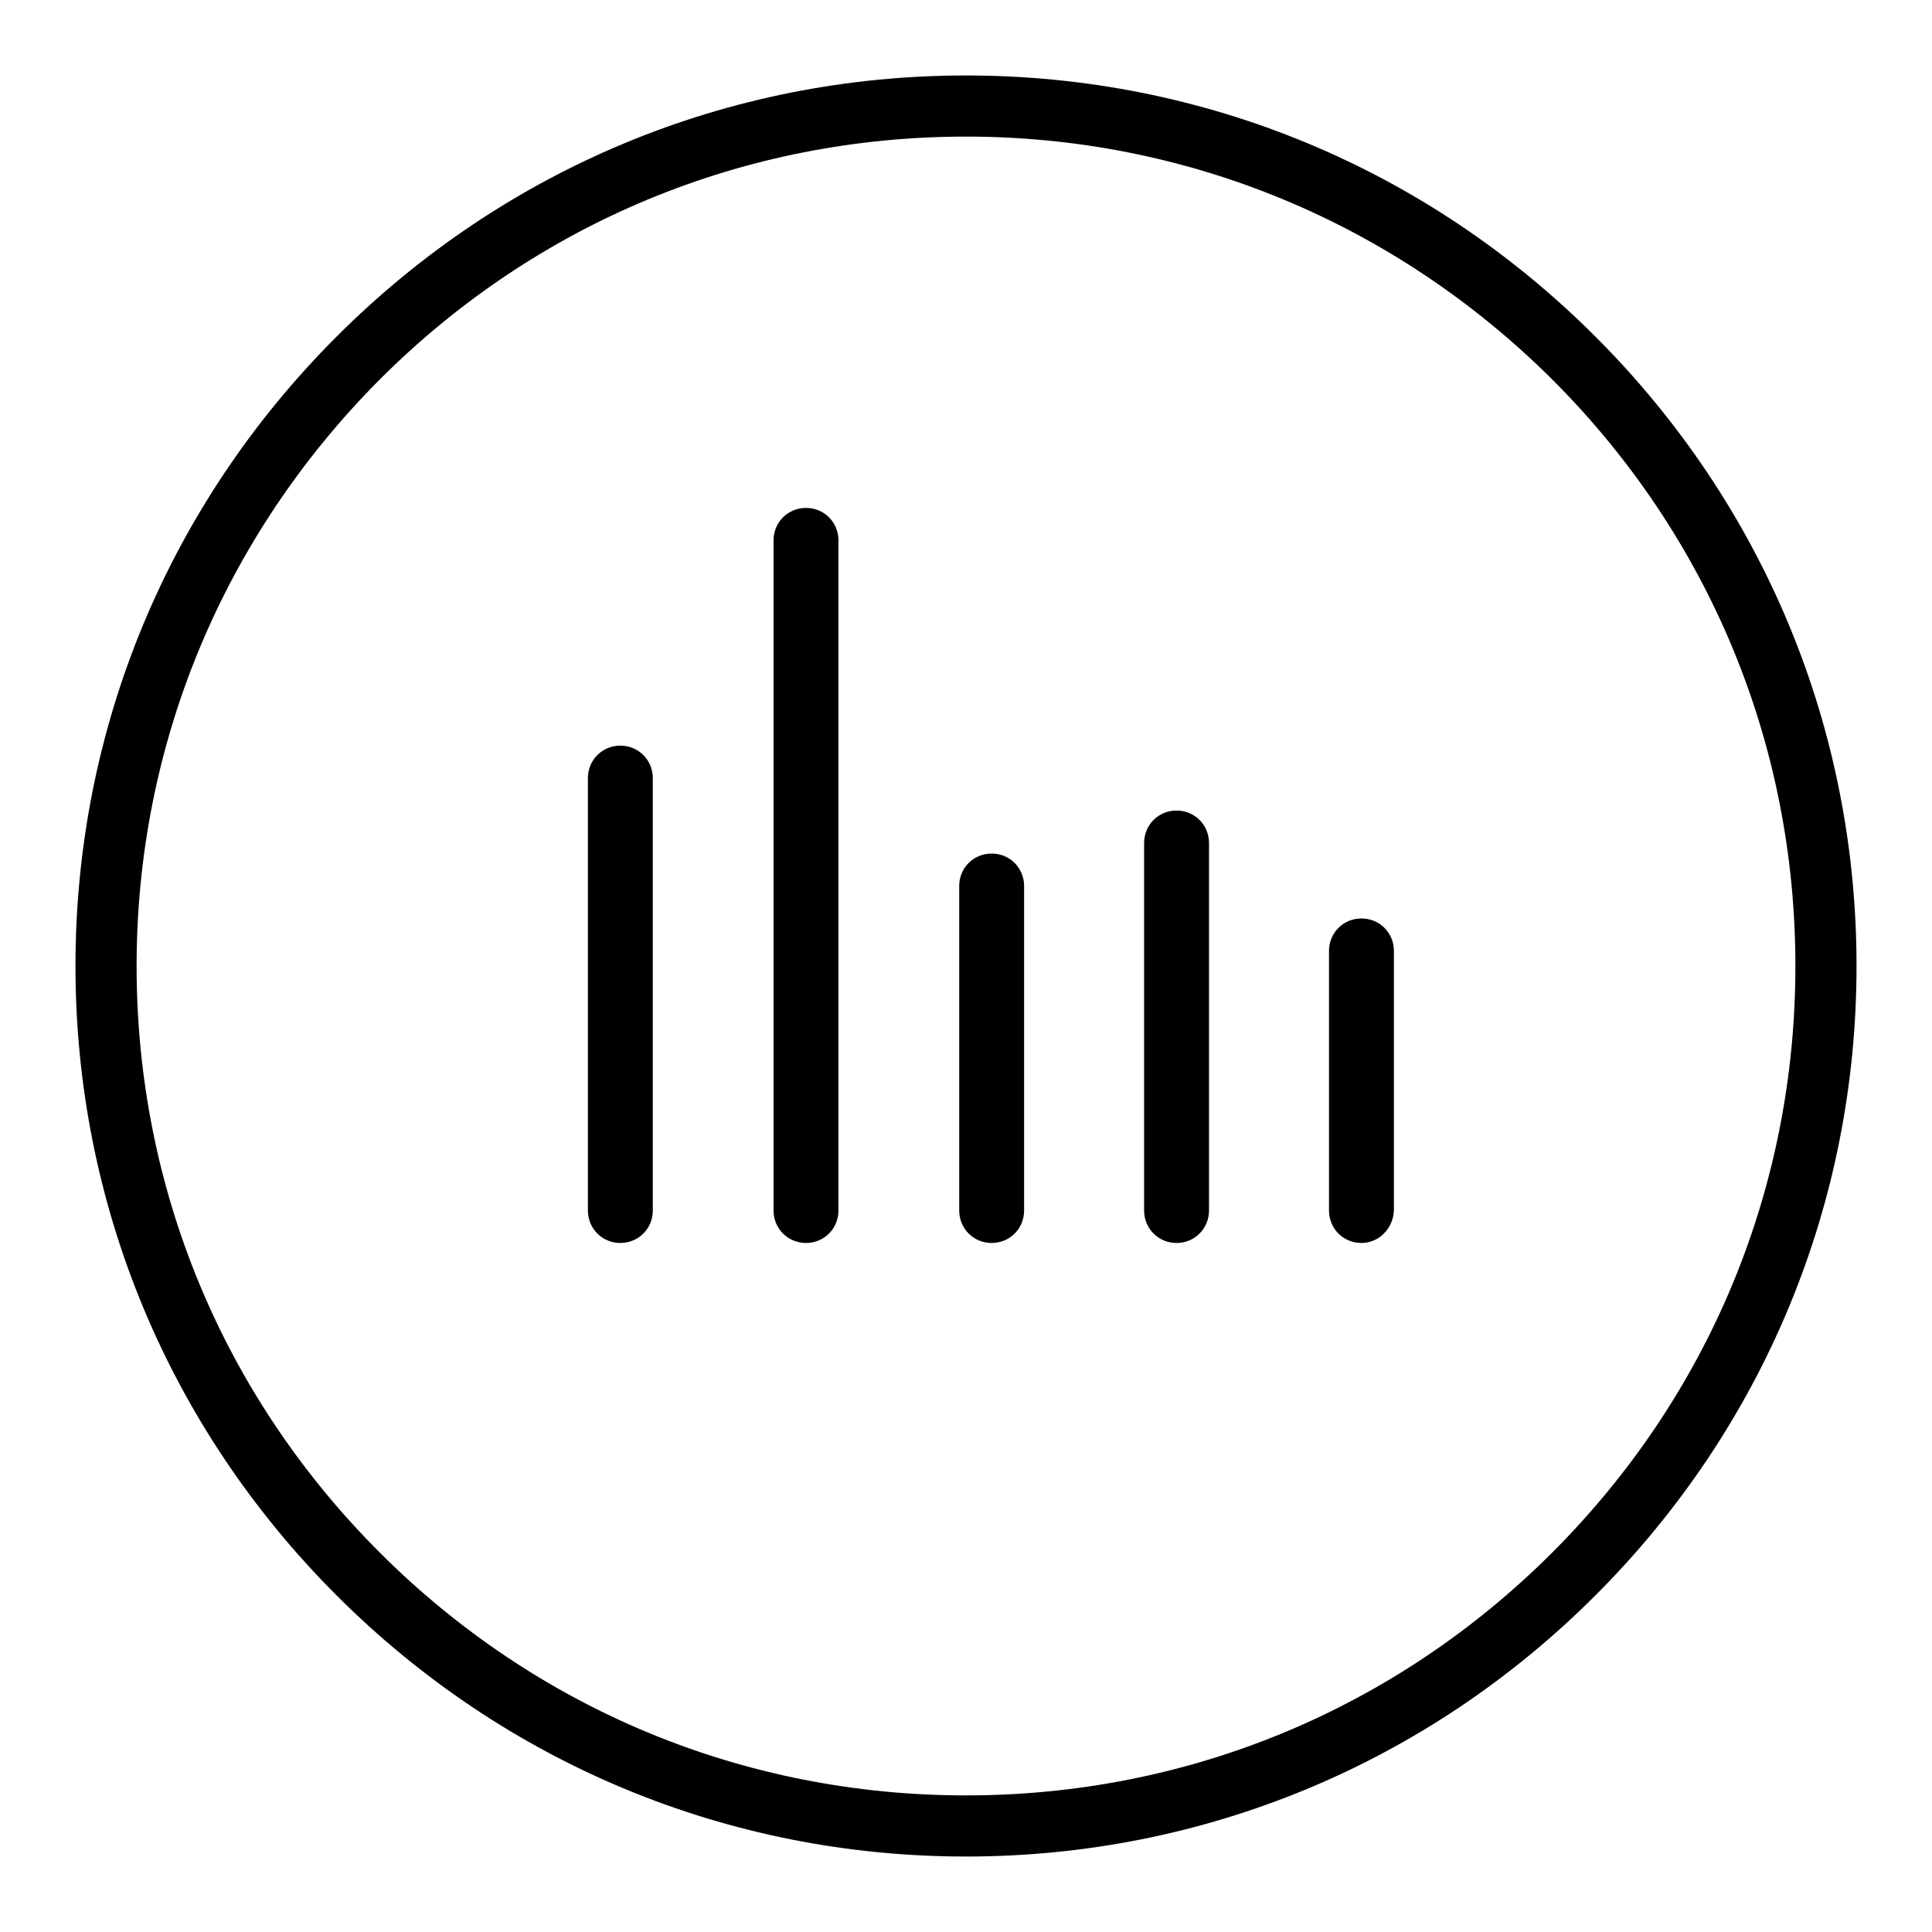 <?xml version="1.0" encoding="utf-8"?>
<!-- Svg Vector Icons : http://www.onlinewebfonts.com/icon -->
<!DOCTYPE svg PUBLIC "-//W3C//DTD SVG 1.1//EN" "http://www.w3.org/Graphics/SVG/1.1/DTD/svg11.dtd">
<svg version="1.1" xmlns="http://www.w3.org/2000/svg" xmlns:xlink="http://www.w3.org/1999/xlink" x="0px" y="0px" viewBox="0 0 256 256" enable-background="new 0 0 256 256" xml:space="preserve">
<g><g><path fill="#000000" d="M128,246c-31.5,0-61.1-12.3-83.4-34.6C22.3,189.1,10,159.5,10,128c0-31.5,12.3-61.1,34.6-83.4C66.9,22.3,96.5,10,128,10c31.5,0,61.1,12.3,83.4,34.6C233.7,66.9,246,96.5,246,128c0,31.5-12.3,61.1-34.6,83.4C189.1,233.7,159.5,246,128,246z M128,18.1c-29.4,0-56.9,11.4-77.7,32.2C29.6,71.1,18.1,98.6,18.1,128s11.4,56.9,32.2,77.7c20.8,20.8,48.3,32.2,77.7,32.2s56.9-11.4,77.7-32.2c20.8-20.8,32.2-48.3,32.2-77.7s-11.4-56.9-32.2-77.7C184.9,29.6,157.4,18.1,128,18.1z"/><path fill="#000000" d="M106.8,164.7L106.8,164.7c-2.4,0-4.3-1.9-4.3-4.3V71.6c0-2.4,1.9-4.3,4.3-4.3l0,0c2.4,0,4.3,1.9,4.3,4.3v88.8C111.1,162.8,109.2,164.7,106.8,164.7z"/><path fill="#000000" d="M131.4,164.7L131.4,164.7c-2.4,0-4.3-1.9-4.3-4.3v-43c0-2.4,1.9-4.3,4.3-4.3l0,0c2.4,0,4.3,1.9,4.3,4.3v43C135.7,162.8,133.8,164.7,131.4,164.7z"/><path fill="#000000" d="M155.9,164.7L155.9,164.7c-2.4,0-4.3-1.9-4.3-4.3v-48.7c0-2.4,1.9-4.3,4.3-4.3l0,0c2.4,0,4.3,1.9,4.3,4.3v48.7C160.2,162.8,158.3,164.7,155.9,164.7z"/><path fill="#000000" d="M180.4,164.7L180.4,164.7c-2.4,0-4.3-1.9-4.3-4.3V126c0-2.4,1.9-4.3,4.3-4.3l0,0c2.4,0,4.3,1.9,4.3,4.3v34.4C184.6,162.8,182.7,164.7,180.4,164.7z"/><path fill="#000000" d="M82.2,164.7L82.2,164.7c-2.4,0-4.3-1.9-4.3-4.3v-57.3c0-2.4,1.9-4.3,4.3-4.3l0,0c2.4,0,4.3,1.9,4.3,4.3v57.3C86.5,162.8,84.6,164.7,82.2,164.7z"/></g></g>
</svg>